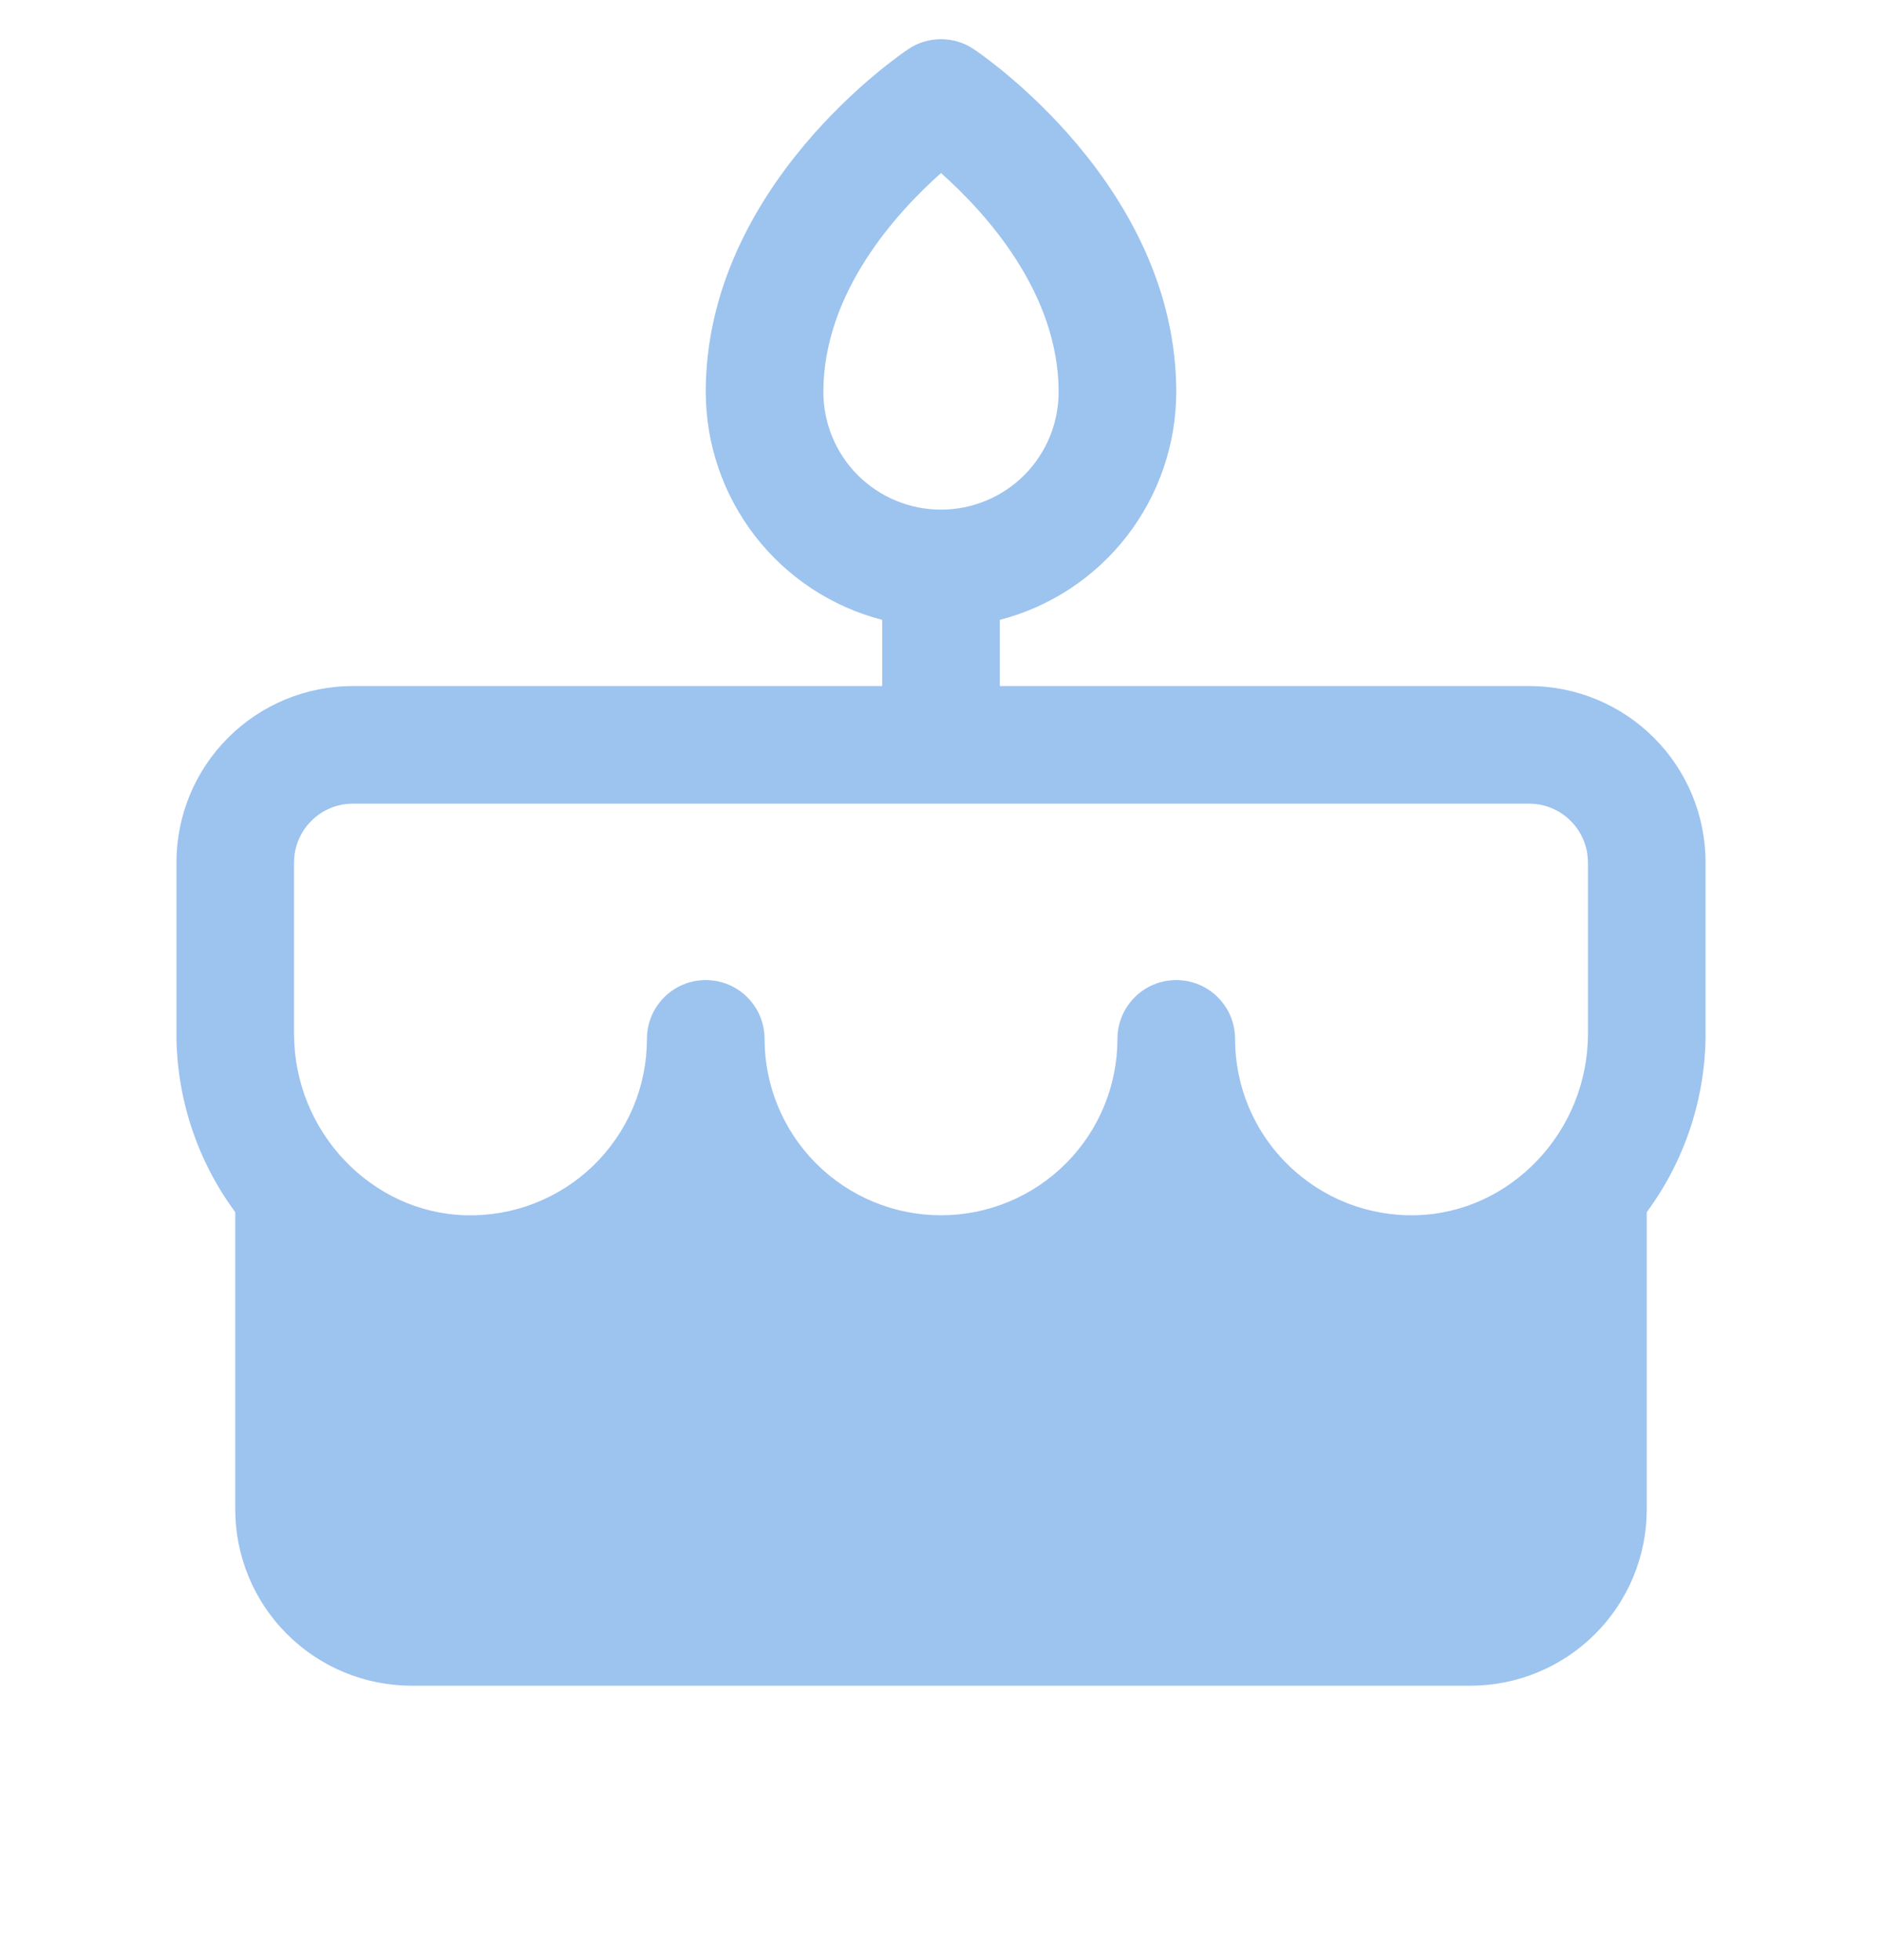 <svg width="24" height="25" viewBox="0 0 24 25" fill="none" xmlns="http://www.w3.org/2000/svg">
<g clip-path="url(#clip0_322_99)">
<path d="M19.5 8.75H12.75V7.906C13.394 7.739 13.964 7.363 14.371 6.837C14.778 6.311 14.999 5.665 15 5C15 2.375 12.521 0.696 12.416 0.626C12.293 0.543 12.148 0.5 12 0.5C11.852 0.5 11.707 0.543 11.584 0.626C11.479 0.696 9 2.375 9 5C9.001 5.665 9.222 6.311 9.629 6.837C10.036 7.363 10.606 7.739 11.25 7.906V8.75H4.5C3.903 8.75 3.331 8.987 2.909 9.409C2.487 9.831 2.25 10.403 2.25 11V13.187C2.251 14.005 2.514 14.802 3 15.46V19.25C3 19.847 3.237 20.419 3.659 20.841C4.081 21.263 4.653 21.5 5.25 21.5H18.75C19.347 21.5 19.919 21.263 20.341 20.841C20.763 20.419 21 19.847 21 19.25V15.46C21.486 14.802 21.749 14.005 21.75 13.187V11C21.75 10.403 21.513 9.831 21.091 9.409C20.669 8.987 20.097 8.75 19.5 8.75ZM10.5 5C10.5 3.728 11.438 2.707 12 2.207C12.562 2.707 13.5 3.728 13.5 5C13.5 5.398 13.342 5.779 13.061 6.061C12.779 6.342 12.398 6.5 12 6.5C11.602 6.5 11.221 6.342 10.939 6.061C10.658 5.779 10.5 5.398 10.5 5ZM20.25 13.187C20.25 14.429 19.269 15.466 18.064 15.499C17.763 15.508 17.464 15.456 17.183 15.347C16.903 15.237 16.647 15.073 16.432 14.863C16.216 14.654 16.044 14.403 15.927 14.126C15.81 13.849 15.75 13.551 15.75 13.25C15.75 13.051 15.671 12.86 15.53 12.72C15.39 12.579 15.199 12.5 15 12.5C14.801 12.5 14.61 12.579 14.47 12.72C14.329 12.86 14.25 13.051 14.25 13.25C14.25 13.847 14.013 14.419 13.591 14.841C13.169 15.263 12.597 15.5 12 15.5C11.403 15.5 10.831 15.263 10.409 14.841C9.987 14.419 9.75 13.847 9.75 13.25C9.75 13.051 9.671 12.86 9.53 12.72C9.39 12.579 9.199 12.5 9 12.5C8.801 12.5 8.61 12.579 8.47 12.72C8.329 12.86 8.25 13.051 8.25 13.25C8.25 13.551 8.19 13.849 8.073 14.126C7.956 14.403 7.784 14.654 7.569 14.864C7.353 15.074 7.097 15.238 6.817 15.347C6.536 15.457 6.237 15.508 5.936 15.5C4.731 15.466 3.75 14.429 3.75 13.187V11C3.75 10.801 3.829 10.61 3.97 10.47C4.11 10.329 4.301 10.25 4.5 10.25H19.5C19.699 10.25 19.89 10.329 20.03 10.47C20.171 10.61 20.25 10.801 20.25 11V13.187Z" fill="#9DC3EF"/>
</g>
<defs>
<clipPath id="clip0_322_99">
<rect width="24" height="24" fill="white" transform="translate(0 0.5)"/>
</clipPath>
</defs>
</svg>
